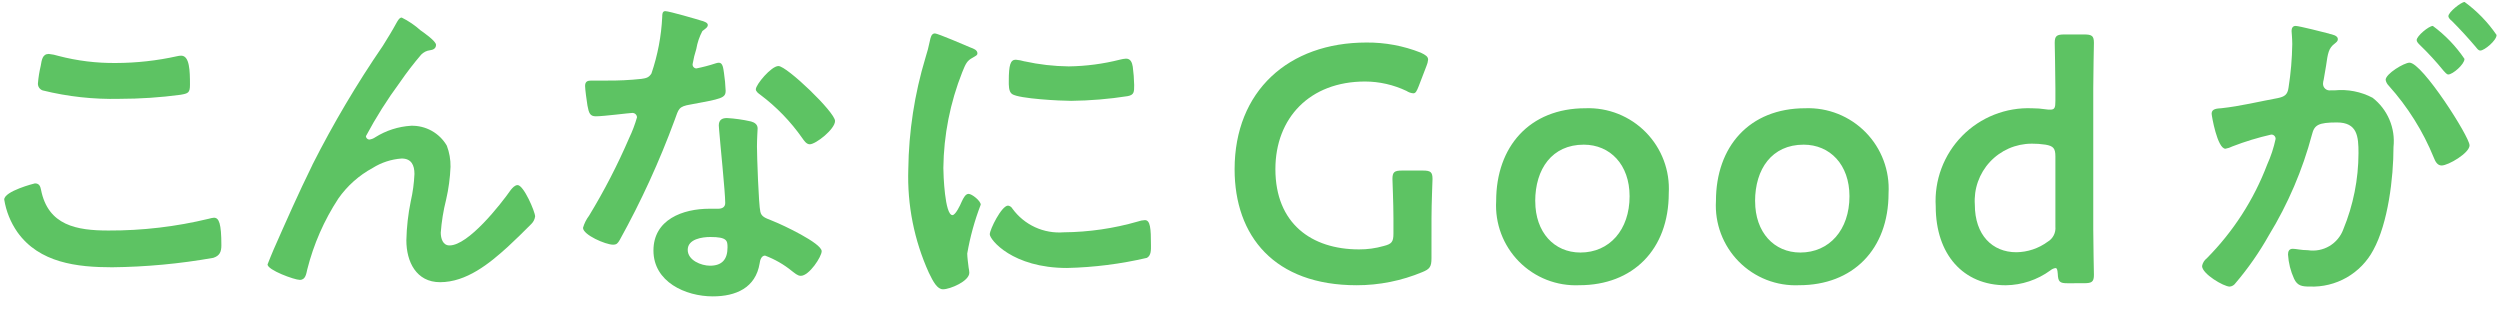 <svg width="178" height="22" viewBox="0 0 178 22" fill="none" xmlns="http://www.w3.org/2000/svg">
<path d="M2.49 13.057C2.8 13.057 2.873 13.273 2.921 13.513C3.421 16.058 5.465 16.413 7.721 16.413C10.131 16.423 12.533 16.14 14.875 15.573C14.992 15.537 15.112 15.513 15.234 15.501C15.594 15.501 15.762 15.909 15.762 17.47C15.762 17.926 15.642 18.214 15.186 18.358C12.808 18.779 10.4 19.004 7.986 19.03C5.486 19.03 2.799 18.718 1.24 16.53C0.756 15.837 0.435 15.043 0.301 14.209C0.301 13.609 2.461 13.057 2.486 13.057M2.901 4.68C2.971 4.273 3.02 3.84 3.476 3.84C3.713 3.865 3.948 3.913 4.176 3.985C5.508 4.332 6.881 4.5 8.258 4.485C9.718 4.481 11.174 4.32 12.6 4.004C12.698 3.979 12.799 3.965 12.901 3.964C13.501 3.964 13.526 5.044 13.526 6.029C13.526 6.605 13.405 6.653 12.854 6.748C11.413 6.941 9.961 7.037 8.508 7.037C6.665 7.082 4.825 6.88 3.036 6.437C2.933 6.401 2.845 6.333 2.784 6.243C2.723 6.153 2.694 6.045 2.7 5.937C2.735 5.513 2.802 5.093 2.901 4.68Z" fill="#5DC363"/>
<path d="M22.241 11.738C23.724 8.806 25.4 5.975 27.258 3.265C27.617 2.689 27.929 2.185 28.242 1.609C28.314 1.49 28.433 1.25 28.601 1.25C29.088 1.491 29.54 1.798 29.945 2.162C30.185 2.33 31.045 2.929 31.045 3.194C31.045 3.459 30.829 3.553 30.613 3.578C30.375 3.607 30.155 3.716 29.989 3.889C29.451 4.518 28.946 5.176 28.477 5.858C27.576 7.077 26.765 8.361 26.052 9.698C26.056 9.76 26.083 9.819 26.127 9.863C26.171 9.907 26.23 9.934 26.292 9.938C26.447 9.918 26.596 9.86 26.724 9.77C27.49 9.289 28.365 9.009 29.268 8.954C29.78 8.94 30.287 9.064 30.735 9.313C31.183 9.563 31.555 9.928 31.813 10.371C31.997 10.853 32.087 11.367 32.077 11.883C32.045 12.667 31.941 13.447 31.764 14.211C31.569 14.982 31.441 15.77 31.382 16.563C31.382 16.97 31.525 17.475 32.005 17.475C33.348 17.475 35.63 14.575 36.374 13.514C36.493 13.371 36.661 13.178 36.853 13.178C37.286 13.178 38.101 15.078 38.101 15.411C38.073 15.611 37.981 15.796 37.838 15.939C37.286 16.491 36.738 17.039 36.157 17.571C34.837 18.771 33.205 20.092 31.333 20.092C29.633 20.092 28.933 18.627 28.933 17.115C28.953 16.179 29.057 15.248 29.246 14.331C29.392 13.692 29.48 13.041 29.509 12.386C29.509 11.762 29.294 11.286 28.597 11.286C27.864 11.338 27.155 11.569 26.533 11.959C25.559 12.487 24.721 13.234 24.086 14.142C23.074 15.688 22.328 17.392 21.877 19.183C21.804 19.495 21.758 19.928 21.349 19.928C20.965 19.928 19.049 19.228 19.049 18.828C19.049 18.804 19.457 17.82 19.48 17.772C20.369 15.756 21.258 13.739 22.241 11.747" fill="#5DC363"/>
<path d="M50.01 1.489C50.13 1.537 50.395 1.608 50.395 1.777C50.395 1.946 50.227 2.041 50.01 2.209C49.799 2.607 49.653 3.037 49.578 3.481C49.464 3.834 49.377 4.195 49.315 4.561C49.31 4.599 49.313 4.638 49.324 4.674C49.335 4.711 49.354 4.745 49.378 4.774C49.403 4.803 49.434 4.827 49.468 4.844C49.502 4.861 49.539 4.871 49.578 4.873C50.041 4.781 50.498 4.661 50.946 4.513C51.023 4.485 51.104 4.469 51.186 4.465C51.475 4.465 51.498 4.897 51.546 5.185C51.609 5.606 51.65 6.031 51.666 6.457C51.666 6.985 51.378 7.033 49.166 7.441C48.302 7.585 48.326 7.753 48.037 8.541C46.954 11.485 45.647 14.342 44.125 17.085C43.982 17.325 43.909 17.421 43.646 17.421C43.117 17.421 41.51 16.721 41.51 16.221C41.599 15.909 41.746 15.616 41.942 15.357C43.023 13.579 43.978 11.728 44.801 9.817C45.026 9.346 45.211 8.856 45.354 8.353C45.352 8.31 45.343 8.268 45.325 8.23C45.307 8.191 45.282 8.156 45.251 8.127C45.219 8.098 45.183 8.075 45.143 8.061C45.103 8.046 45.06 8.039 45.018 8.041C44.825 8.041 42.977 8.281 42.426 8.281C42.018 8.281 41.926 8.065 41.826 7.513C41.779 7.225 41.658 6.361 41.658 6.121C41.658 5.809 41.826 5.737 42.091 5.737H43.191C44.016 5.745 44.842 5.705 45.663 5.617C45.975 5.569 46.191 5.545 46.383 5.233C46.827 3.932 47.085 2.574 47.151 1.201C47.151 1.033 47.151 0.793 47.366 0.793C47.631 0.793 49.623 1.369 50.007 1.493M53.464 8.645C53.728 8.718 53.943 8.861 53.943 9.145C53.943 9.193 53.896 9.914 53.896 10.418C53.896 11.113 54.015 14.57 54.136 15.074C54.208 15.433 54.52 15.53 54.88 15.674C54.951 15.698 55.048 15.746 55.119 15.774C55.671 15.99 58.504 17.31 58.504 17.886C58.504 18.27 57.616 19.639 57.016 19.639C56.776 19.639 56.56 19.422 56.392 19.303C55.816 18.832 55.168 18.459 54.472 18.198C54.208 18.198 54.111 18.534 54.087 18.75C53.8 20.502 52.387 21.102 50.751 21.102C48.807 21.102 46.526 20.07 46.526 17.838C46.526 15.63 48.614 14.862 50.511 14.862H51.136C51.423 14.862 51.636 14.742 51.636 14.454C51.636 13.685 51.274 10.205 51.203 9.269C51.203 9.149 51.179 9.054 51.179 8.933C51.179 8.55 51.396 8.405 51.755 8.405C52.327 8.437 52.896 8.517 53.455 8.645M48.966 17.79C48.966 18.534 49.926 18.918 50.551 18.918C51.414 18.918 51.799 18.462 51.799 17.618C51.799 17.138 51.774 16.874 50.574 16.874C49.998 16.874 48.966 17.018 48.966 17.786M59.455 8.617C59.455 9.193 58.087 10.273 57.655 10.273C57.415 10.273 57.247 10.01 57.128 9.842C56.299 8.656 55.286 7.609 54.128 6.742C54.028 6.67 53.815 6.526 53.815 6.358C53.815 6.022 54.915 4.702 55.424 4.702C56.024 4.702 59.456 7.99 59.456 8.614" fill="#5DC363"/>
<path d="M69.111 3.387C69.303 3.459 69.592 3.555 69.592 3.795C69.592 3.939 69.492 3.963 69.256 4.107C68.847 4.323 68.756 4.539 68.512 5.139C67.65 7.31 67.194 9.62 67.167 11.956C67.167 12.412 67.267 15.316 67.815 15.316C68.031 15.316 68.367 14.616 68.463 14.38C68.607 14.068 68.752 13.804 68.963 13.804C69.203 13.804 69.828 14.304 69.828 14.572C69.394 15.697 69.073 16.863 68.867 18.052C68.867 18.292 68.939 18.845 68.967 19.06C68.993 19.178 69.009 19.299 69.015 19.42C69.015 20.02 67.647 20.597 67.142 20.597C66.735 20.597 66.447 20.068 66.135 19.42C65.088 17.109 64.587 14.588 64.671 12.052C64.704 9.359 65.116 6.685 65.894 4.107C66.021 3.713 66.126 3.313 66.207 2.907C66.256 2.69 66.307 2.379 66.567 2.379C66.76 2.379 68.775 3.243 69.111 3.387ZM72.088 14.86C72.502 15.428 73.054 15.882 73.693 16.176C74.332 16.47 75.035 16.595 75.736 16.54C77.523 16.525 79.299 16.267 81.016 15.772C81.177 15.714 81.346 15.68 81.516 15.672C81.9 15.672 81.949 16.248 81.949 17.472C81.949 17.761 81.972 18.192 81.66 18.36C79.794 18.795 77.888 19.036 75.972 19.08C72.084 19.08 70.472 17.064 70.472 16.68C70.472 16.344 71.312 14.639 71.772 14.639C71.838 14.648 71.9 14.673 71.954 14.71C72.009 14.748 72.053 14.798 72.085 14.856M72.948 4.367C73.981 4.595 75.035 4.715 76.093 4.727C77.324 4.711 78.548 4.549 79.741 4.247C79.883 4.209 80.027 4.185 80.173 4.175C80.509 4.175 80.605 4.463 80.653 4.751C80.711 5.182 80.744 5.616 80.753 6.051C80.753 6.551 80.753 6.751 80.298 6.844C78.964 7.053 77.616 7.165 76.265 7.18C75.52 7.18 72.565 7.035 72.065 6.699C71.802 6.531 71.826 6.027 71.826 5.763C71.826 4.611 71.945 4.251 72.326 4.251C72.537 4.27 72.746 4.31 72.949 4.371" fill="#5DC363"/>
<path d="M101.921 18.389C101.921 18.989 101.802 19.157 101.274 19.372C99.792 19.991 98.2 20.31 96.593 20.309C90.736 20.309 87.904 16.809 87.904 12.052C87.904 6.484 91.744 3.028 97.289 3.028C98.612 3.017 99.924 3.261 101.153 3.747C101.513 3.915 101.681 4.035 101.681 4.247C101.667 4.404 101.627 4.558 101.562 4.703L101.009 6.144C100.865 6.503 100.793 6.644 100.625 6.644C100.454 6.629 100.289 6.571 100.146 6.476C99.223 6.037 98.214 5.807 97.192 5.804C93.257 5.804 90.808 8.396 90.808 12.044C90.808 15.908 93.376 17.757 96.761 17.757C97.354 17.761 97.944 17.68 98.513 17.517C99.089 17.372 99.213 17.229 99.213 16.628V15.528C99.213 14.471 99.142 12.911 99.142 12.743C99.142 12.243 99.285 12.143 99.837 12.143H101.3C101.851 12.143 101.995 12.243 101.995 12.743C101.995 12.911 101.923 14.471 101.923 15.528L101.921 18.389Z" fill="#5DC363"/>
<path d="M118.816 13.754C118.816 17.786 116.247 20.307 112.455 20.307C111.661 20.344 110.868 20.213 110.127 19.924C109.386 19.634 108.715 19.192 108.156 18.627C107.597 18.061 107.163 17.384 106.882 16.64C106.602 15.896 106.481 15.101 106.527 14.307C106.527 10.442 108.903 7.707 112.886 7.707C113.683 7.678 114.477 7.815 115.218 8.11C115.958 8.406 116.629 8.852 117.187 9.422C117.746 9.991 118.179 10.671 118.459 11.417C118.74 12.163 118.861 12.96 118.816 13.756M109.311 14.332C109.311 16.54 110.655 17.98 112.527 17.98C114.591 17.98 116.027 16.372 116.027 13.972C116.027 11.716 114.635 10.3 112.763 10.3C110.507 10.3 109.307 12.027 109.307 14.332" fill="#5DC363"/>
<path d="M134.465 13.754C134.465 17.786 131.897 20.307 128.105 20.307C127.31 20.344 126.517 20.213 125.776 19.924C125.035 19.634 124.364 19.192 123.805 18.627C123.246 18.061 122.812 17.384 122.531 16.64C122.25 15.896 122.129 15.101 122.176 14.307C122.176 10.442 124.552 7.707 128.536 7.707C129.332 7.678 130.126 7.815 130.867 8.11C131.608 8.406 132.278 8.852 132.837 9.422C133.395 9.991 133.828 10.671 134.108 11.417C134.388 12.163 134.51 12.96 134.465 13.756M124.965 14.332C124.965 16.54 126.309 17.98 128.182 17.98C130.246 17.98 131.682 16.372 131.682 13.972C131.682 11.716 130.289 10.3 128.418 10.3C126.161 10.3 124.961 12.027 124.961 14.332" fill="#5DC363"/>
<path d="M147.208 20.167C146.657 20.167 146.536 20.067 146.513 19.495C146.488 19.207 146.464 19.086 146.344 19.086C146.211 19.109 146.087 19.167 145.984 19.254C145.063 19.926 143.956 20.296 142.816 20.311C139.768 20.311 137.824 18.103 137.824 14.695C137.769 13.774 137.908 12.851 138.232 11.987C138.556 11.123 139.058 10.336 139.705 9.677C140.352 9.019 141.13 8.504 141.988 8.165C142.847 7.826 143.767 7.67 144.689 7.709C145.01 7.709 145.331 7.733 145.648 7.782C145.759 7.8 145.872 7.809 145.984 7.806C146.296 7.806 146.344 7.662 146.344 7.182V6.293C146.344 5.213 146.296 3.221 146.296 3.053C146.296 2.553 146.441 2.453 146.996 2.453H148.387C148.94 2.453 149.087 2.553 149.087 3.053C149.087 3.221 149.04 5.213 149.04 6.293V16.325C149.04 17.405 149.087 19.397 149.087 19.565C149.087 20.065 148.944 20.165 148.387 20.165L147.208 20.167ZM144.64 10.23C144.084 10.233 143.535 10.349 143.026 10.572C142.518 10.796 142.06 11.121 141.682 11.528C141.304 11.936 141.014 12.416 140.829 12.94C140.644 13.464 140.569 14.021 140.608 14.575C140.608 16.735 141.856 17.959 143.56 17.959C144.364 17.951 145.145 17.69 145.792 17.214C145.978 17.106 146.128 16.946 146.226 16.755C146.324 16.563 146.365 16.348 146.344 16.134V11.14C146.344 10.564 146.201 10.396 145.644 10.3C145.311 10.249 144.974 10.225 144.636 10.228" fill="#5DC363"/>
<path d="M165.832 2.401C166.024 2.449 166.456 2.52 166.456 2.785C166.456 2.929 166.356 3.001 166.24 3.097C165.784 3.433 165.74 3.817 165.616 4.681C165.567 4.945 165.516 5.281 165.448 5.665C165.42 5.758 165.404 5.855 165.399 5.953C165.397 6.021 165.409 6.088 165.435 6.151C165.462 6.214 165.502 6.27 165.552 6.316C165.602 6.362 165.662 6.396 165.727 6.416C165.792 6.437 165.861 6.443 165.928 6.434H166.216C167.152 6.34 168.095 6.523 168.928 6.961C169.455 7.369 169.868 7.906 170.128 8.519C170.389 9.133 170.488 9.803 170.417 10.466C170.417 12.649 170.032 15.89 168.976 17.81C168.541 18.625 167.884 19.301 167.082 19.76C166.279 20.218 165.364 20.441 164.44 20.402C163.912 20.402 163.575 20.354 163.34 19.851C163.09 19.306 162.943 18.72 162.907 18.122C162.907 17.906 162.979 17.714 163.243 17.714C163.483 17.714 163.843 17.814 164.323 17.814C164.851 17.896 165.391 17.793 165.851 17.522C166.311 17.25 166.662 16.827 166.845 16.326C167.554 14.605 167.921 12.762 167.925 10.901C167.925 9.726 167.852 8.718 166.387 8.718C165.044 8.718 164.78 8.909 164.612 9.581C163.94 12.109 162.905 14.526 161.54 16.758C160.86 17.968 160.064 19.109 159.163 20.166C159.117 20.233 159.056 20.289 158.986 20.331C158.915 20.372 158.837 20.398 158.755 20.406C158.323 20.406 156.787 19.494 156.787 18.942C156.827 18.723 156.947 18.526 157.123 18.391C159.008 16.492 160.473 14.219 161.423 11.718C161.688 11.133 161.889 10.521 162.023 9.894C162.025 9.852 162.018 9.811 162.003 9.772C161.988 9.734 161.965 9.698 161.936 9.669C161.907 9.64 161.872 9.617 161.833 9.601C161.795 9.586 161.754 9.579 161.712 9.581C160.773 9.794 159.85 10.075 158.951 10.422C158.794 10.502 158.625 10.559 158.451 10.59C157.875 10.59 157.468 8.237 157.468 8.09C157.468 7.729 157.875 7.729 158.168 7.705C159.512 7.561 160.857 7.226 162.176 6.985C162.656 6.885 162.876 6.745 162.944 6.241C163.105 5.215 163.194 4.179 163.209 3.141C163.209 2.758 163.16 2.254 163.16 2.206C163.16 2.014 163.233 1.846 163.449 1.846C163.689 1.846 165.488 2.302 165.849 2.398M175.834 10.343C175.834 10.894 174.321 11.783 173.842 11.783C173.529 11.783 173.385 11.471 173.289 11.23C172.522 9.345 171.434 7.608 170.073 6.095C169.961 5.984 169.886 5.841 169.858 5.686C169.858 5.254 171.178 4.462 171.558 4.462C172.47 4.462 175.831 9.742 175.831 10.343M175.471 4.198C175.471 4.582 174.63 5.303 174.318 5.303C174.198 5.303 174.079 5.134 173.982 5.038C173.453 4.388 172.886 3.771 172.282 3.19C172.182 3.09 172.067 2.973 172.067 2.854C172.067 2.566 172.931 1.846 173.218 1.846C174.099 2.495 174.863 3.29 175.475 4.198M177.755 2.498C177.755 2.882 176.891 3.598 176.603 3.598C176.458 3.598 176.387 3.478 176.267 3.334C175.714 2.685 175.167 2.086 174.567 1.486C174.467 1.414 174.326 1.269 174.326 1.15C174.326 0.862 175.238 0.141 175.479 0.141C176.368 0.789 177.139 1.585 177.759 2.494" fill="#5DC363"/>
</svg>

